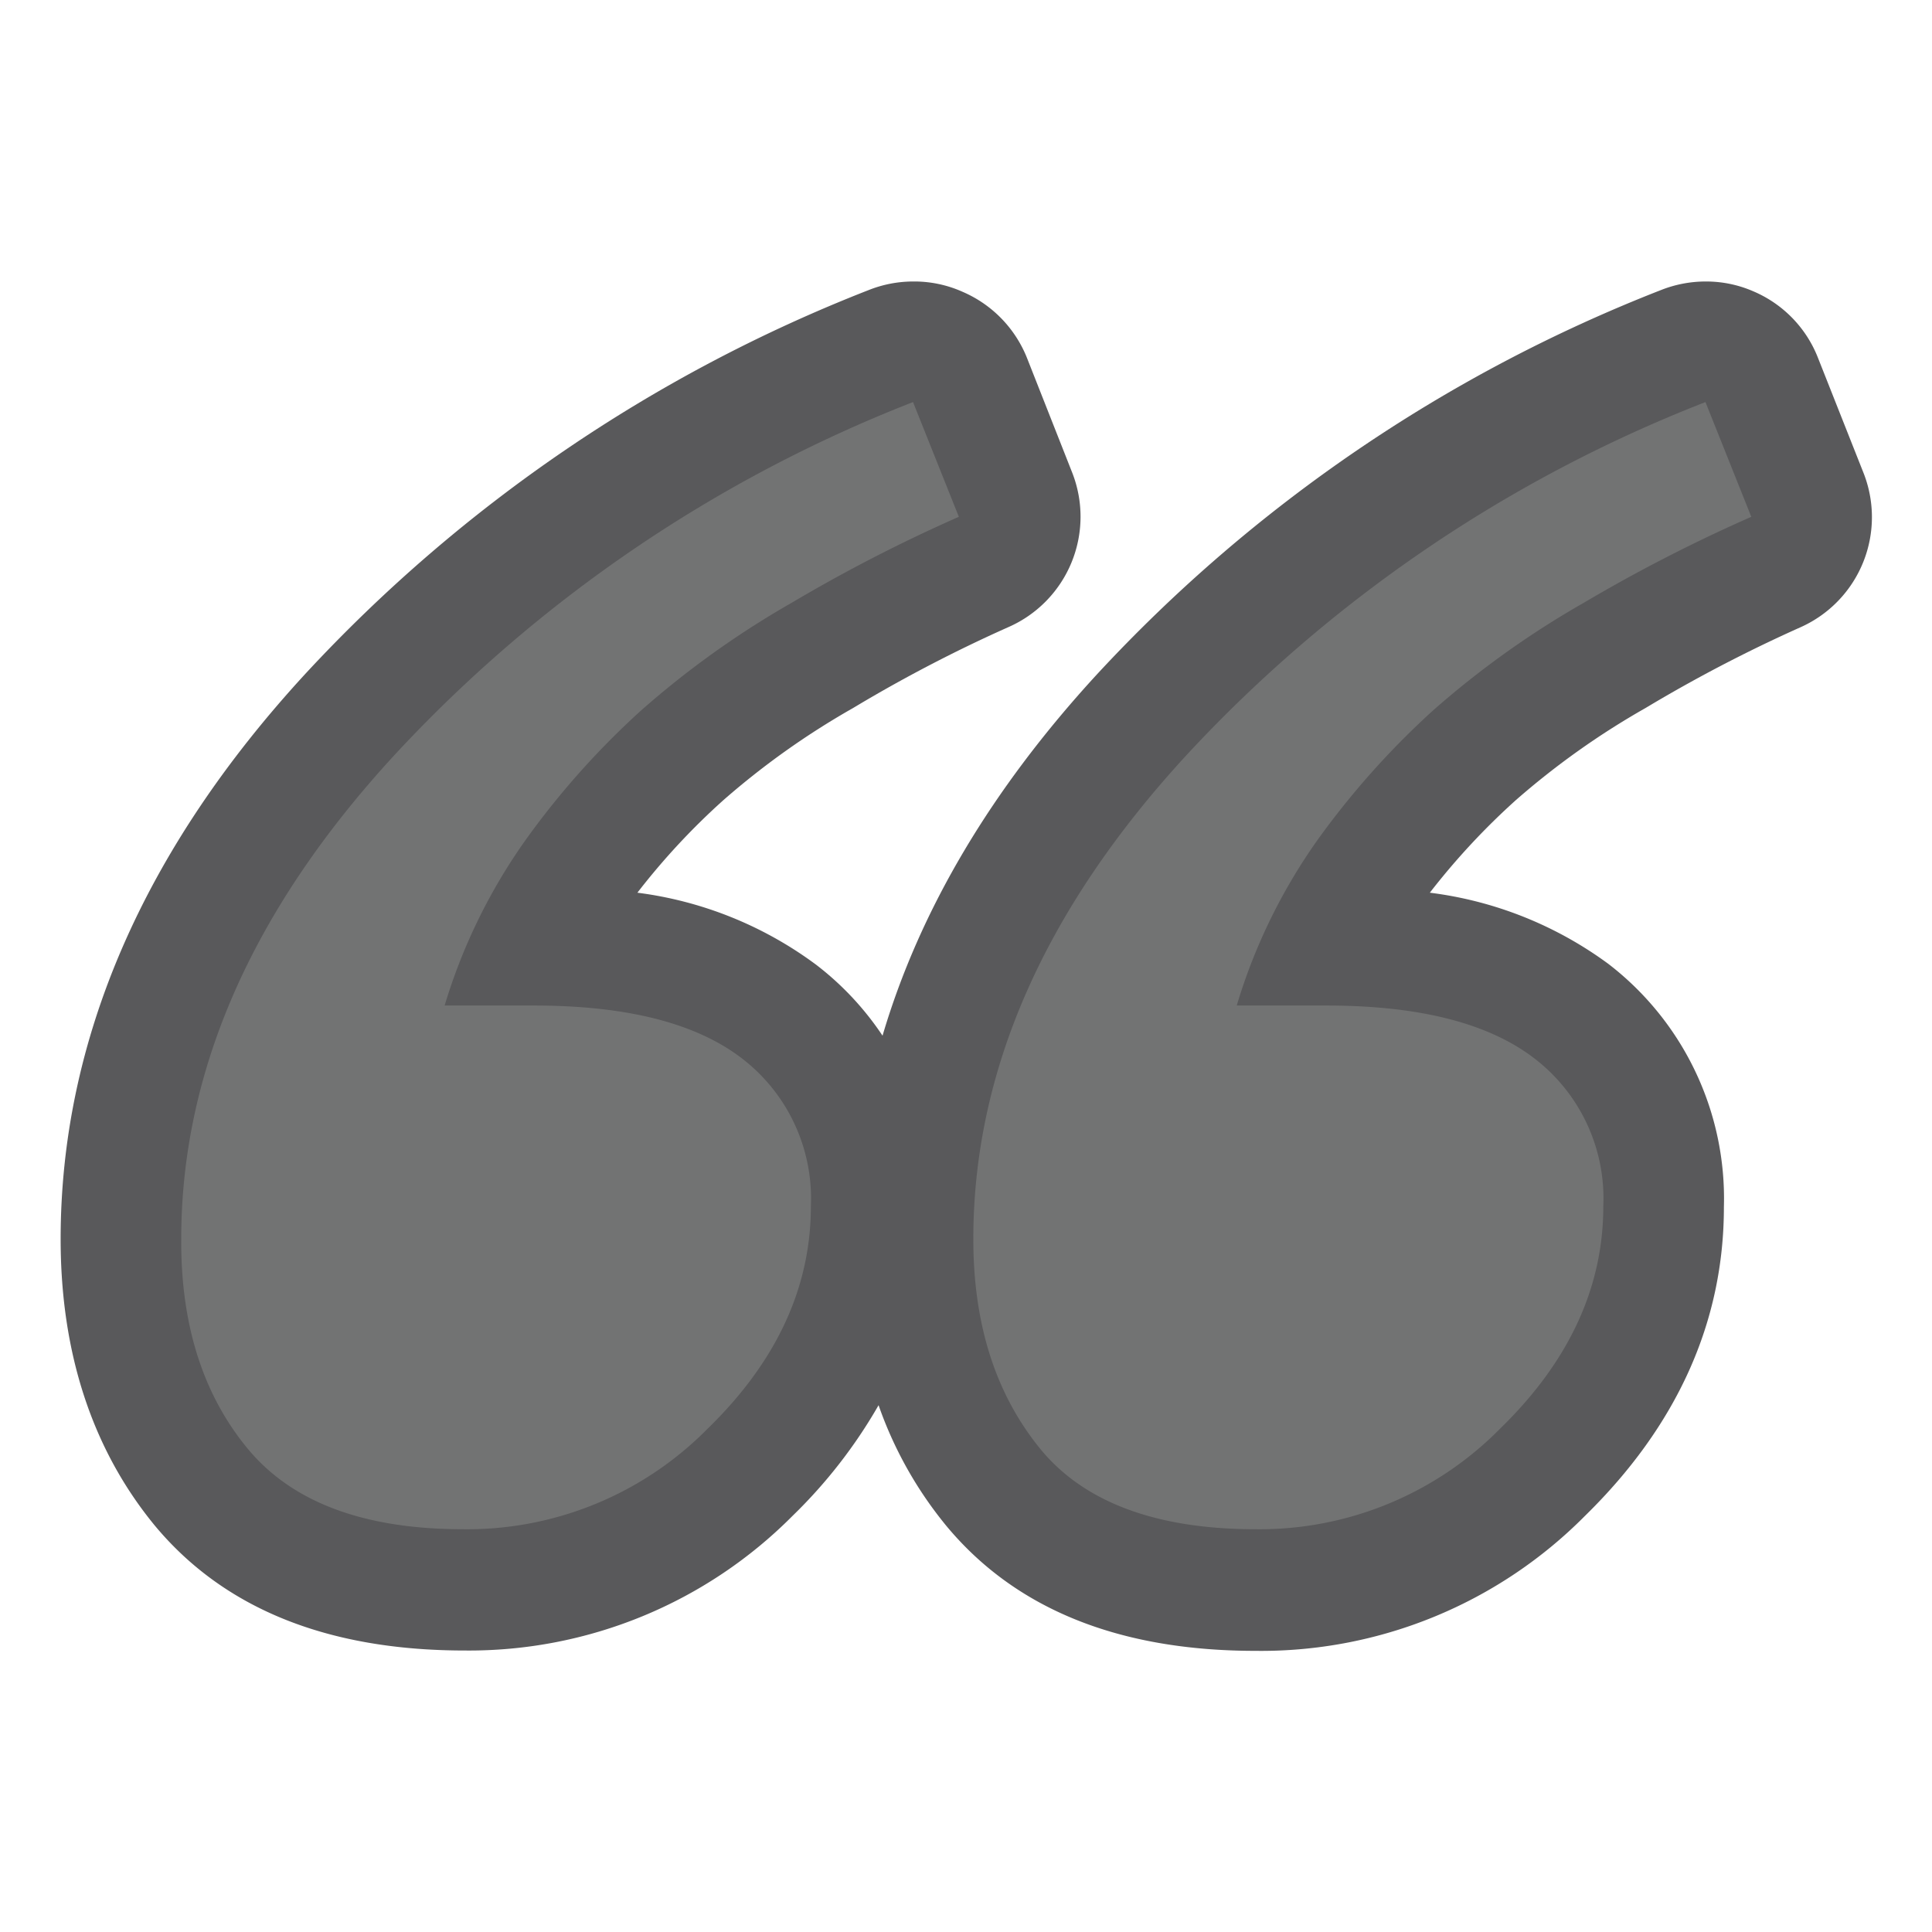 <svg xmlns="http://www.w3.org/2000/svg" viewBox="0 0 112.15 112.15"><defs><clipPath id="clip-path"><path fill="none" d="M-689.03-369.13h2938.11v178.75H-689.03z"/></clipPath><style>.cls-4{fill:#a4ce39}.cls-5{fill:#59595b}</style></defs><g clip-path="url(#clip-path)" id="Layer_2" data-name="Layer 2"><g opacity=".2"><path class="cls-4" d="M110 66.8c-2.42.37-3.67 1.49-3.77 3.35a4.36 4.36 0 00.2 1.32 3.8 3.8 0 00.41.81 3.09 3.09 0 001.07.78 3.92 3.92 0 001.15.22 5.26 5.26 0 004-1.29 5.85 5.85 0 001.61-4.12l.12-2.32A24.34 24.34 0 01110 66.8zM110.76 51.75c-2.42.38-3.68 1.49-3.77 3.36a3.72 3.72 0 00.2 1.31 3.06 3.06 0 00.41.81 2.7 2.7 0 001.07.78 3.55 3.55 0 001.14.23 5.37 5.37 0 004-1.29 5.91 5.91 0 001.61-4.12l.12-2.33a23.84 23.84 0 01-4.78 1.25zM95.56 54q-3.63.55-3.77 3.35a3.54 3.54 0 00.61 2.13 2.91 2.91 0 001.07.78 3.85 3.85 0 001.14.22 5.29 5.29 0 004-1.29 5.89 5.89 0 001.61-4.12l.12-2.32A25.05 25.05 0 0195.56 54zM80.36 56.24c-2.42.38-3.68 1.49-3.77 3.36a3.72 3.72 0 00.2 1.31 3.8 3.8 0 00.41.81 2.78 2.78 0 001.07.78 3.55 3.55 0 001.14.23 5.35 5.35 0 004-1.29A5.91 5.91 0 0085 57.32l.16-2.32a23.66 23.66 0 01-4.8 1.24zM65.16 58.49c-2.42.37-3.67 1.49-3.77 3.35a4.07 4.07 0 00.2 1.32A3.8 3.8 0 0062 64a3.09 3.09 0 001.07.78 3.85 3.85 0 001.15.22 5.26 5.26 0 004-1.29 5.89 5.89 0 001.61-4.12l.17-2.35a24.34 24.34 0 01-4.84 1.25zM50 60.73c-2.42.38-3.67 1.5-3.77 3.36a4.24 4.24 0 00.2 1.31 3.8 3.8 0 00.41.81 2.86 2.86 0 001.07.78 3.61 3.61 0 001.15.23 5.34 5.34 0 004-1.29 5.87 5.87 0 001.61-4.12l.12-2.33A23.66 23.66 0 0150 60.73zM111.52 36.7c-2.42.38-3.67 1.5-3.77 3.36a3.72 3.72 0 00.2 1.31 3.9 3.9 0 00.41.82 3.09 3.09 0 001.07.78 3.85 3.85 0 001.15.22 5.34 5.34 0 004-1.29 5.89 5.89 0 001.61-4.12l.12-2.32a24.35 24.35 0 01-4.79 1.24zM96.32 39c-2.42.37-3.67 1.49-3.77 3.36a4 4 0 00.2 1.31 3.8 3.8 0 00.41.81 3 3 0 001.07.78 3.91 3.91 0 001.15.23 5.34 5.34 0 004-1.29A5.91 5.91 0 00101 40l.12-2.33a23.66 23.66 0 01-4.8 1.33zM81.12 41.19c-2.42.38-3.67 1.5-3.77 3.36a4.36 4.36 0 00.2 1.32 4.06 4.06 0 00.41.81 3.09 3.09 0 001.07.78 4 4 0 001.15.22 5.34 5.34 0 004-1.29 5.9 5.9 0 001.62-4.12l.12-2.27a24.35 24.35 0 01-4.8 1.19zM65.92 43.44c-2.41.38-3.67 1.49-3.76 3.36a3.72 3.72 0 00.2 1.31 3.06 3.06 0 00.41.81 2.74 2.74 0 001.06.78 3.67 3.67 0 001.15.23 5.34 5.34 0 004-1.29 5.87 5.87 0 001.62-4.12l.12-2.33a23.94 23.94 0 01-4.8 1.25zM50.72 45.69c-2.41.37-3.67 1.49-3.76 3.35a3.82 3.82 0 00.2 1.32 3.06 3.06 0 00.41.81 2.91 2.91 0 001.07.78 3.85 3.85 0 001.14.22 5.3 5.3 0 004-1.29 5.89 5.89 0 001.61-4.12l.12-2.32a25.36 25.36 0 01-4.79 1.25zM112.28 21.66q-3.61.56-3.77 3.35a4 4 0 00.21 1.32 3.06 3.06 0 00.41.81 2.85 2.85 0 001.06.78 4.34 4.34 0 001.15.23 5.34 5.34 0 004-1.29 5.87 5.87 0 001.66-4.12l.11-2.33a23.66 23.66 0 01-4.83 1.25zM97.08 23.9c-2.41.38-3.67 1.5-3.76 3.36a3.72 3.72 0 00.2 1.31 3.13 3.13 0 00.41.82 2.91 2.91 0 001.07.78 3.85 3.85 0 001.14.22 5.34 5.34 0 004-1.29 5.87 5.87 0 001.63-4.1l.12-2.33a23.94 23.94 0 01-4.81 1.23zM81.89 26.15q-3.63.55-3.77 3.36a3.72 3.72 0 00.2 1.31 3.8 3.8 0 00.41.81 2.8 2.8 0 001.07.78 3.84 3.84 0 001.14.23 5.37 5.37 0 004-1.29 5.91 5.91 0 001.61-4.12l.12-2.33a23.66 23.66 0 01-4.78 1.25zM66.69 28.39q-3.63.57-3.77 3.36a3.72 3.72 0 00.2 1.31 3.9 3.9 0 00.41.82 2.91 2.91 0 001.07.78 3.85 3.85 0 001.14.22 5.35 5.35 0 004-1.29 5.89 5.89 0 001.61-4.12l.12-2.32a24.35 24.35 0 01-4.78 1.24zM51.49 30.64q-3.63.55-3.77 3.36a3.72 3.72 0 00.2 1.31 3.8 3.8 0 00.41.81 3 3 0 001.07.78 3.84 3.84 0 001.15.23 5.34 5.34 0 004-1.29 5.91 5.91 0 001.61-4.12l.12-2.33a23.66 23.66 0 01-4.79 1.25zM113.05 6.61q-3.63.57-3.77 3.36a3.72 3.72 0 00.2 1.31 3.9 3.9 0 00.41.82 2.79 2.79 0 001.07.77 3.55 3.55 0 001.14.23 5.37 5.37 0 004-1.29 5.91 5.91 0 001.61-4.12l.12-2.33a23.66 23.66 0 01-4.78 1.25zM97.85 8.86q-3.63.56-3.77 3.35a3.74 3.74 0 00.2 1.32 3.8 3.8 0 00.41.81 2.88 2.88 0 001.07.78 3.85 3.85 0 001.14.22 5.31 5.31 0 004-1.28 5.91 5.91 0 001.61-4.12l.12-2.33a23.66 23.66 0 01-4.78 1.25zM82.65 11.1c-2.42.38-3.67 1.5-3.77 3.36a4 4 0 00.2 1.31 3.9 3.9 0 00.41.82 3.09 3.09 0 001.07.78 3.85 3.85 0 001.15.22 5.34 5.34 0 004-1.29 5.91 5.91 0 001.61-4.12l.12-2.33a23.66 23.66 0 01-4.79 1.25zM67.45 13.35c-2.42.37-3.67 1.49-3.77 3.35a4.26 4.26 0 00.2 1.32 3.8 3.8 0 00.41.81 3 3 0 001.07.78 4.26 4.26 0 001.15.23 5.34 5.34 0 004-1.29 5.87 5.87 0 001.61-4.12l.12-2.33a23.66 23.66 0 01-4.79 1.25zM52.25 15.59q-3.61.57-3.77 3.36a4.24 4.24 0 00.2 1.31 3.47 3.47 0 00.42.82 3 3 0 001.06.78 4 4 0 001.15.22 5.34 5.34 0 004-1.29 5.91 5.91 0 001.62-4.12l.11-2.33a23.66 23.66 0 01-4.79 1.25zM98.61-6.19c-2.42.38-3.67 1.5-3.77 3.36A4.24 4.24 0 0095-1.52a3.2 3.2 0 00.42.81 2.74 2.74 0 001.06.78 3.67 3.67 0 001.19.23 5.34 5.34 0 004-1.29 5.91 5.91 0 001.62-4.12l.11-2.33a23.66 23.66 0 01-4.79 1.25zM83.41-3.94c-2.41.37-3.67 1.49-3.76 3.35a3.74 3.74 0 00.2 1.32 3.06 3.06 0 00.41.81 2.85 2.85 0 001.06.78 4 4 0 001.15.22 5.3 5.3 0 004-1.28 5.87 5.87 0 001.63-4.12l.12-2.33a24.63 24.63 0 01-4.81 1.25zM68.21-1.7c-2.41.38-3.67 1.5-3.76 3.36a3.72 3.72 0 00.2 1.34 3.13 3.13 0 00.41.82 2.79 2.79 0 001.07.77 3.55 3.55 0 001.14.23 5.37 5.37 0 004-1.29A5.91 5.91 0 0072.9-.62l.1-2.33a23.77 23.77 0 01-4.79 1.25zM53 .55q-3.63.55-3.77 3.35a3.74 3.74 0 00.2 1.32 3.8 3.8 0 00.41.81 2.8 2.8 0 001.07.78 3.85 3.85 0 001.16.19 5.32 5.32 0 004-1.28 5.91 5.91 0 001.63-4.09l.12-2.33A23.66 23.66 0 0153 .55zM107.7 111.93c-2.42.38-3.67 1.5-3.77 3.36a4 4 0 00.2 1.31 3.9 3.9 0 00.41.82 3.09 3.09 0 001.07.78 3.85 3.85 0 001.15.22 5.34 5.34 0 004-1.29 5.91 5.91 0 001.61-4.12l.12-2.33a23.66 23.66 0 01-4.79 1.25zM108.46 96.89c-2.41.37-3.67 1.49-3.76 3.35a3.74 3.74 0 00.2 1.32 3.06 3.06 0 00.41.81 2.85 2.85 0 001.06.78 4 4 0 001.15.22 5.3 5.3 0 004-1.28 5.87 5.87 0 001.63-4.09l.12-2.33a24.63 24.63 0 01-4.81 1.22zM93.26 99.13c-2.41.38-3.67 1.5-3.76 3.36a3.72 3.72 0 00.2 1.31 3.13 3.13 0 00.41.82 2.79 2.79 0 001.07.77 3.55 3.55 0 001.14.23 5.37 5.37 0 004-1.29 5.91 5.91 0 001.68-4.12l.12-2.33a23.94 23.94 0 01-4.86 1.25zM78.07 101.38q-3.63.56-3.77 3.35a3.74 3.74 0 00.2 1.32 3.8 3.8 0 00.41.81 2.8 2.8 0 001.07.78 3.85 3.85 0 001.14.22 5.32 5.32 0 004-1.28 5.91 5.91 0 001.61-4.12l.12-2.33a23.66 23.66 0 01-4.78 1.25zM62.87 103.62q-3.63.57-3.77 3.36a3.72 3.72 0 00.2 1.31 3.9 3.9 0 00.41.82 3 3 0 001.07.78 3.85 3.85 0 001.14.22 5.35 5.35 0 004-1.29 5.91 5.91 0 001.61-4.12l.12-2.33a23.66 23.66 0 01-4.78 1.25zM47.67 105.87c-2.42.37-3.67 1.49-3.77 3.35a4 4 0 00.2 1.32 3.8 3.8 0 00.41.81 3 3 0 001.07.78 4.18 4.18 0 001.15.23 5.34 5.34 0 004-1.29 5.91 5.91 0 001.62-4.07l.12-2.33a23.66 23.66 0 01-4.8 1.2zM109.23 81.84q-3.63.57-3.77 3.36a3.72 3.72 0 00.2 1.31 3.58 3.58 0 00.41.81 2.78 2.78 0 001.07.78 3.55 3.55 0 001.14.23 5.35 5.35 0 004-1.29 5.91 5.91 0 001.61-4.12l.12-2.33a23.66 23.66 0 01-4.78 1.25zM94 84.09c-2.42.37-3.67 1.49-3.77 3.35a3.54 3.54 0 00.61 2.13 3 3 0 001.07.78 3.85 3.85 0 001.15.22 5.26 5.26 0 004-1.29 5.87 5.87 0 001.61-4.12l.12-2.32A24.34 24.34 0 0194 84.09zM78.83 86.33c-2.42.38-3.67 1.5-3.77 3.36a4 4 0 00.2 1.31 3.9 3.9 0 00.41.82 3 3 0 001.07.77 3.61 3.61 0 001.15.23 5.34 5.34 0 004-1.29 5.91 5.91 0 001.61-4.12l.12-2.33a23.66 23.66 0 01-4.79 1.25zM63.63 88.58c-2.42.37-3.67 1.49-3.77 3.35a4.26 4.26 0 00.2 1.32 3.8 3.8 0 00.41.81 3 3 0 001.07.78 3.92 3.92 0 001.15.22 5.3 5.3 0 004-1.28 5.91 5.91 0 001.62-4.12l.11-2.33a24.34 24.34 0 01-4.79 1.25zM48.43 90.82q-3.61.57-3.77 3.36a4 4 0 00.21 1.31 3.13 3.13 0 00.41.82 2.82 2.82 0 001.06.77 3.67 3.67 0 001.15.23 5.34 5.34 0 004-1.29 5.87 5.87 0 001.62-4.12l.11-2.33a23.66 23.66 0 01-4.79 1.25z"/><path class="cls-4" d="M110 66.8c-2.42.37-3.67 1.49-3.77 3.35a4.36 4.36 0 00.2 1.32 3.8 3.8 0 00.41.81 3.09 3.09 0 001.07.78 3.92 3.92 0 001.15.22 5.26 5.26 0 004-1.29 5.85 5.85 0 001.61-4.12l.12-2.32A24.34 24.34 0 01110 66.8zM94.79 69q-3.62.57-3.77 3.36a4.24 4.24 0 00.2 1.31 3.39 3.39 0 00.42.81 2.74 2.74 0 001.06.78 3.67 3.67 0 001.15.23 5.34 5.34 0 004-1.29 5.91 5.91 0 001.62-4.12l.11-2.33A23.66 23.66 0 0194.79 69zM79.59 71.29c-2.41.37-3.67 1.49-3.76 3.35A3.78 3.78 0 0076 76a3.06 3.06 0 00.41.81 2.91 2.91 0 001.07.78 3.85 3.85 0 001.14.22 5.26 5.26 0 004-1.29 5.83 5.83 0 001.62-4.12l.16-2.4a24.63 24.63 0 01-4.81 1.29zM64.4 73.53q-3.63.57-3.77 3.36a3.72 3.72 0 00.2 1.31 3.21 3.21 0 00.41.81 2.7 2.7 0 001.07.78 3.55 3.55 0 001.14.23 5.37 5.37 0 004-1.29 5.91 5.91 0 001.61-4.12l.12-2.33a23.66 23.66 0 01-4.78 1.25zM49.2 75.78q-3.63.56-3.77 3.35a3.54 3.54 0 00.57 2.13 2.8 2.8 0 001.07.78 3.85 3.85 0 001.14.22 5.29 5.29 0 004-1.29 5.87 5.87 0 001.61-4.12l.18-2.32a24.34 24.34 0 01-4.8 1.25zM50 60.73c-2.42.38-3.67 1.5-3.77 3.36a4.24 4.24 0 00.2 1.31 3.8 3.8 0 00.41.81 2.86 2.86 0 001.07.78 3.61 3.61 0 001.15.23 5.34 5.34 0 004-1.29 5.87 5.87 0 001.61-4.12l.12-2.33A23.66 23.66 0 0150 60.73zM34.76 63q-3.61.56-3.77 3.35a4.31 4.31 0 00.2 1.32 3.39 3.39 0 00.42.81 3 3 0 001.06.78 4 4 0 001.15.22 5.26 5.26 0 004-1.29 5.88 5.88 0 001.62-4.12l.11-2.32A24.34 24.34 0 0134.76 63zM35.53 47.93c-2.42.38-3.68 1.49-3.77 3.36A3.72 3.72 0 0032 52.6a3.8 3.8 0 00.41.81 2.7 2.7 0 001.07.78 3.55 3.55 0 001.14.23 5.37 5.37 0 004-1.29A5.91 5.91 0 0040.21 49l.12-2.33a23.66 23.66 0 01-4.8 1.26zM20.33 50.18q-3.63.55-3.77 3.35a3.54 3.54 0 00.61 2.13 3 3 0 001.07.78 3.85 3.85 0 001.14.22 5.27 5.27 0 004-1.29A5.89 5.89 0 0025 51.25l.12-2.32a24.34 24.34 0 01-4.79 1.25zM5.13 52.42c-2.42.38-3.67 1.5-3.77 3.36a3.72 3.72 0 00.2 1.31 3.58 3.58 0 00.44.81 2.86 2.86 0 001 .78 3.56 3.56 0 001.15.23 5.34 5.34 0 004-1.29 5.91 5.91 0 001.66-4.12l.12-2.33a23.66 23.66 0 01-4.8 1.25zM36.29 32.88c-2.42.38-3.67 1.5-3.77 3.36a4.07 4.07 0 00.2 1.32 3.8 3.8 0 00.41.81 3.09 3.09 0 001.07.78 3.92 3.92 0 001.15.22 5.34 5.34 0 004-1.29A5.89 5.89 0 0041 34l.12-2.32a24.35 24.35 0 01-4.83 1.2zM21.09 35.13c-2.42.38-3.67 1.49-3.77 3.36a4.24 4.24 0 00.2 1.31 3.8 3.8 0 00.41.81 2.86 2.86 0 001.07.78 3.61 3.61 0 001.15.23 5.34 5.34 0 004-1.29 5.91 5.91 0 001.62-4.12l.11-2.33a23.66 23.66 0 01-4.79 1.25zM5.89 37.38q-3.61.55-3.77 3.35a4.06 4.06 0 00.21 1.32 3.06 3.06 0 00.41.81 3 3 0 001.06.78 4 4 0 001.2.22 5.26 5.26 0 004-1.29 5.85 5.85 0 001.62-4.12l.11-2.32a25.05 25.05 0 01-4.84 1.25zM37.05 17.84c-2.41.37-3.67 1.49-3.76 3.36a3.72 3.72 0 00.2 1.31 3.06 3.06 0 00.41.81 2.8 2.8 0 001.1.78 3.84 3.84 0 001.14.23 5.34 5.34 0 004-1.29 5.87 5.87 0 001.62-4.12l.12-2.33a23.94 23.94 0 01-4.83 1.25zM21.86 20.08q-3.63.57-3.77 3.36a3.82 3.82 0 00.2 1.32 3.59 3.59 0 00.41.81 2.91 2.91 0 001.07.78 3.85 3.85 0 001.14.22 5.37 5.37 0 004-1.29 5.89 5.89 0 001.61-4.12l.12-2.32a24.53 24.53 0 01-4.78 1.24zM6.66 22.33q-3.66.56-3.77 3.36a3.72 3.72 0 00.2 1.31 3.8 3.8 0 00.41.81 2.7 2.7 0 001.07.78 3.84 3.84 0 001.14.23 5.37 5.37 0 004-1.29 5.91 5.91 0 001.61-4.12l.12-2.33a23.66 23.66 0 01-4.78 1.25zM37.82 2.79q-3.63.57-3.77 3.36a3.72 3.72 0 00.2 1.31 3.9 3.9 0 00.41.82 3 3 0 001.07.78 3.85 3.85 0 001.14.22 5.35 5.35 0 004-1.29 5.91 5.91 0 001.63-4.12l.12-2.33a23.66 23.66 0 01-4.8 1.25zM22.62 5c-2.42.41-3.62 1.53-3.77 3.39a4 4 0 00.2 1.32 3.8 3.8 0 00.41.81 3 3 0 001.07.78 4.18 4.18 0 001.15.23 5.34 5.34 0 004-1.29 5.91 5.91 0 001.62-4.12l.12-2.33A23.66 23.66 0 0122.62 5zM7.42 7.28c-2.42.38-3.67 1.5-3.77 3.36a4.24 4.24 0 00.2 1.36 3.9 3.9 0 00.41.82 3.09 3.09 0 001.07.78 3.92 3.92 0 001.15.22 5.34 5.34 0 004-1.29 5.87 5.87 0 001.62-4.17L12.22 6a23.66 23.66 0 01-4.8 1.28zM32.47 108.11c-2.42.38-3.67 1.5-3.77 3.36a4.24 4.24 0 00.2 1.31 3.9 3.9 0 00.41.82 3.09 3.09 0 001.07.78 3.92 3.92 0 001.15.22 5.34 5.34 0 004-1.29 5.85 5.85 0 001.61-4.12l.12-2.33a23.66 23.66 0 01-4.79 1.25zM17.27 110.36c-2.42.37-3.67 1.49-3.77 3.36a4.24 4.24 0 00.2 1.31 3.39 3.39 0 00.42.81 2.85 2.85 0 001.06.78 4 4 0 001.15.23 5.34 5.34 0 004-1.29 5.91 5.91 0 001.67-4.12l.11-2.33a23.66 23.66 0 01-4.84 1.25zM2.07 112.6c-2.41.4-3.67 1.5-3.76 3.4a3.82 3.82 0 00.2 1.32 3.22 3.22 0 00.41.81 3 3 0 001.06.78 4 4 0 001.15.22 5.34 5.34 0 004-1.29 5.85 5.85 0 001.62-4.12l.12-2.32a24.64 24.64 0 01-4.8 1.2zM33.23 93.07c-2.41.37-3.67 1.49-3.76 3.35a3.74 3.74 0 00.2 1.32 3.06 3.06 0 00.41.81 2.8 2.8 0 001.07.78 4.18 4.18 0 001.14.23 5.38 5.38 0 004-1.29 5.91 5.91 0 001.61-4.12l.1-2.33a23.94 23.94 0 01-4.77 1.25zM18 95.31q-3.63.57-3.77 3.36a3.72 3.72 0 00.2 1.31 3.9 3.9 0 00.41.82 2.91 2.91 0 001.07.78 3.85 3.85 0 001.14.22 5.37 5.37 0 004-1.29 5.91 5.91 0 001.61-4.12l.12-2.33A23.66 23.66 0 0118 95.31zM2.84 97.56q-3.63.56-3.77 3.35a3.74 3.74 0 00.2 1.32 3.8 3.8 0 00.41.81 2.88 2.88 0 001.07.78 4.18 4.18 0 001.14.23 5.35 5.35 0 004-1.29 5.91 5.91 0 001.61-4.12l.12-2.33a23.66 23.66 0 01-4.78 1.25zM34 78q-3.63.57-3.77 3.36a3.72 3.72 0 00.2 1.31 3.9 3.9 0 00.41.82 3 3 0 001.07.77 3.56 3.56 0 001.15.23 5.34 5.34 0 004-1.29 5.91 5.91 0 001.61-4.12l.12-2.33A23.66 23.66 0 0134 78zM18.8 80.27c-2.42.37-3.67 1.49-3.77 3.35a4 4 0 00.2 1.32 3.8 3.8 0 00.41.81 3 3 0 001.07.78 3.85 3.85 0 001.15.22 5.3 5.3 0 004-1.28 5.91 5.91 0 001.61-4.12L23.6 79a24.34 24.34 0 01-4.8 1.27zM3.6 82.51C1.18 82.89-.07 84-.17 85.87A4.24 4.24 0 000 87.18a3.9 3.9 0 00.44.82 3.09 3.09 0 001.07.78 3.92 3.92 0 001.15.22 5.34 5.34 0 004-1.29 5.91 5.91 0 001.62-4.12l.11-2.33a23.66 23.66 0 01-4.79 1.25z"/><path class="cls-4" d="M34.76 63q-3.61.56-3.77 3.35a4.31 4.31 0 00.2 1.32 3.39 3.39 0 00.42.81 3 3 0 001.06.78 4 4 0 001.15.22 5.26 5.26 0 004-1.29 5.88 5.88 0 001.62-4.12l.11-2.32A24.34 24.34 0 0134.76 63zM19.56 65.22c-2.41.38-3.67 1.5-3.76 3.36a3.72 3.72 0 00.2 1.31 2.91 2.91 0 00.41.81 2.7 2.7 0 001.07.78 3.55 3.55 0 001.14.23 5.34 5.34 0 004-1.29 5.87 5.87 0 001.62-4.12l.13-2.3a23.94 23.94 0 01-4.81 1.22zM4.37 67.47Q.74 68 .6 70.82a3.78 3.78 0 00.2 1.32 3.39 3.39 0 00.41.81 2.8 2.8 0 001.07.78 3.85 3.85 0 001.14.27 5.29 5.29 0 004-1.29 5.87 5.87 0 001.61-4.11l.12-2.33a24.52 24.52 0 01-4.78 1.2z"/></g><path class="cls-5" d="M2268.69 470H-737.63v-688.8l3006.32-112.81V470z"/></g><g id="Layer_3" data-name="Layer 3"><path class="cls-5" d="M108.15 27.39l-2.62-6.62a6.94 6.94 0 00-3.73-3.85 6.86 6.86 0 00-2.8-.58 7.06 7.06 0 00-2.59.5A88.41 88.41 0 0063.7 39.12c-6.14 6.67-10.31 13.69-12.47 21a17.17 17.17 0 00-3.87-4.13A22.1 22.1 0 0037 51.82a40.36 40.36 0 015-5.38 45.57 45.57 0 017.52-5.34 83.75 83.75 0 019-4.69 7 7 0 003.71-9l-2.61-6.62a7 7 0 00-3.74-3.85 6.86 6.86 0 00-2.88-.6 7 7 0 00-2.58.5 88.36 88.36 0 00-32.7 22.28C8.3 49.36 3.52 60.4 3.52 71.93c0 6.62 1.84 12.21 5.46 16.62 4 4.81 10 7.26 18 7.26A26.47 26.47 0 0046 88a29.13 29.13 0 005-6.43 22.92 22.92 0 003.93 7c4 4.82 10 7.26 17.95 7.26A26.47 26.47 0 0092 88c5.36-5.24 8.07-11.27 8.07-17.93a17.18 17.18 0 00-6.71-14.12A22.1 22.1 0 0083 51.82a41 41 0 015-5.38 45.57 45.57 0 017.52-5.34 84.66 84.66 0 019-4.69 7 7 0 003.63-9.02z"/><path d="M55.66 30a91.38 91.38 0 00-9.72 5 52.62 52.62 0 00-8.69 6.21 47.32 47.32 0 00-6.74 7.55 33 33 0 00-4.7 9.61H31q8.08 0 12.07 3.07a10.25 10.25 0 014 8.58q0 7.09-6 12.92a19.6 19.6 0 01-14.18 5.83q-8.67 0-12.54-4.71t-3.83-12.13q0-14.64 12.35-28.07A81.26 81.26 0 0153 23.34zm46 0a92.3 92.3 0 00-9.74 5 52.75 52.75 0 00-8.7 6.21 47.81 47.81 0 00-6.74 7.55 32.94 32.94 0 00-4.69 9.61H77q8.08 0 12.07 3.07a10.24 10.24 0 014 8.58q0 7.09-6 12.92a19.6 19.6 0 01-14.18 5.83c-5.78 0-10-1.57-12.54-4.71s-3.85-7.15-3.85-12.13q0-14.64 12.35-28.07A81.26 81.26 0 0199 23.34z" fill="#727373"/></g></svg>